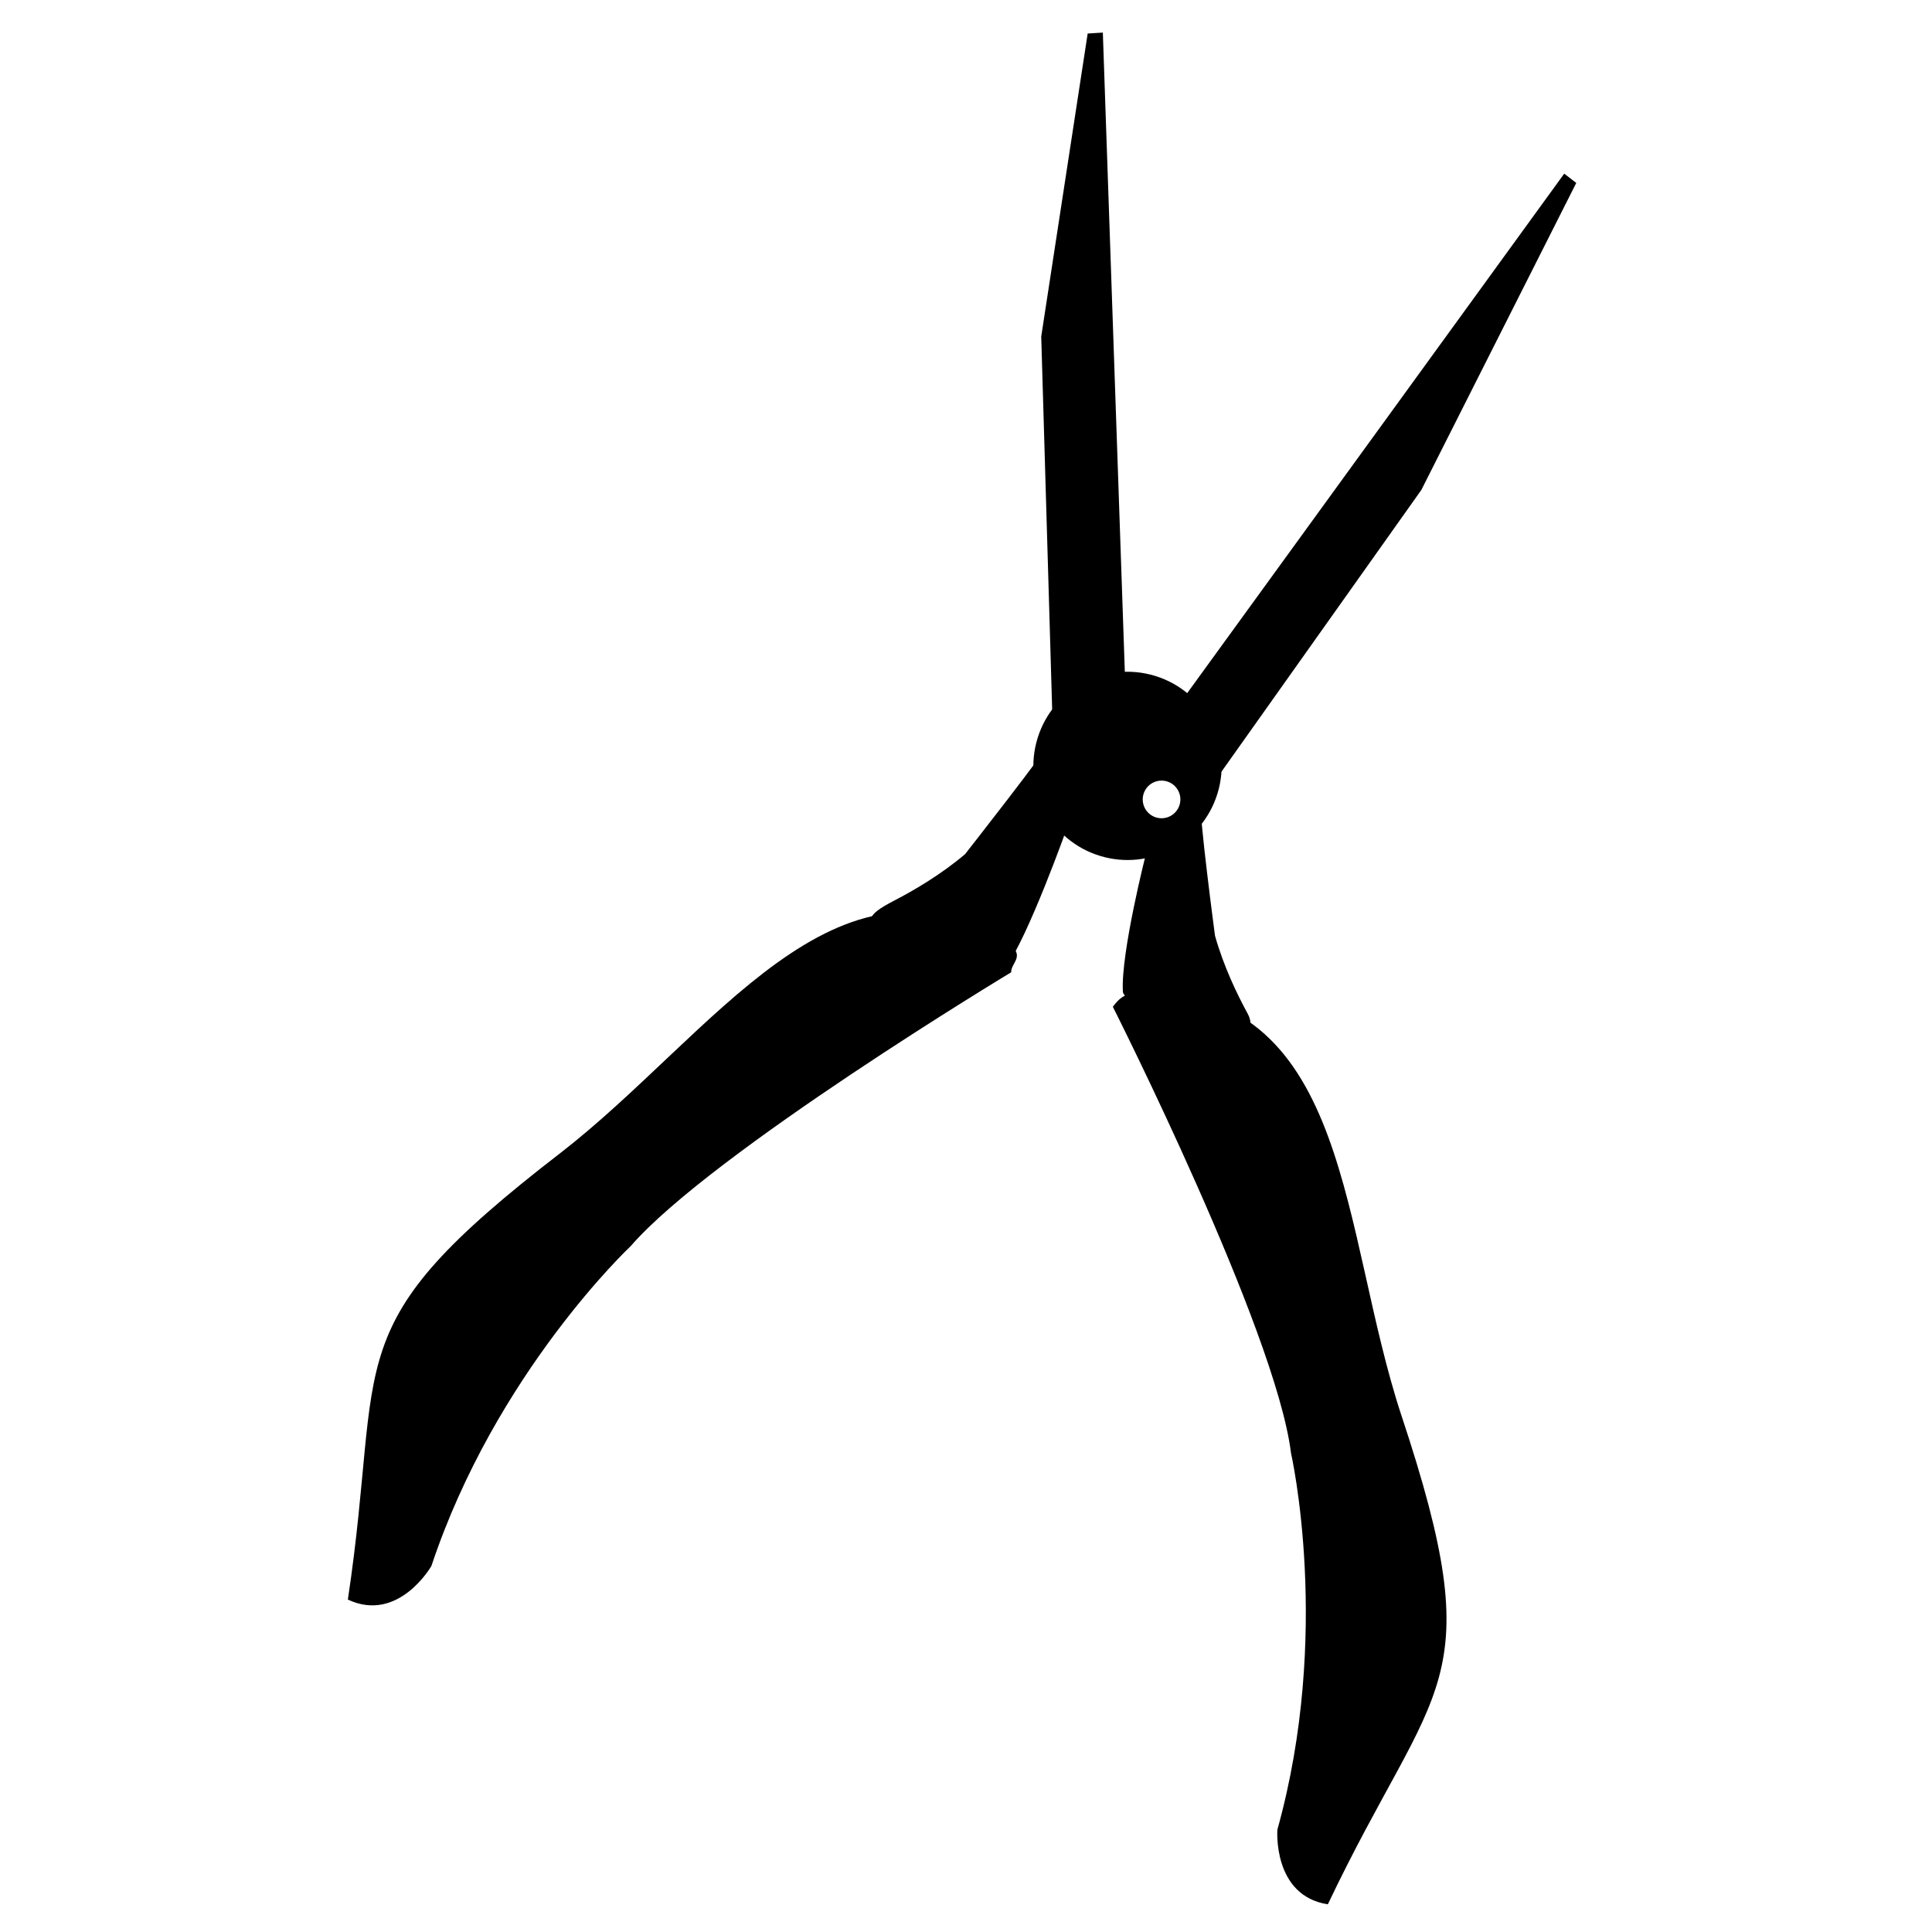 <?xml version="1.0" encoding="UTF-8"?>
<!-- Uploaded to: SVG Repo, www.svgrepo.com, Generator: SVG Repo Mixer Tools -->
<svg fill="#000000" width="800px" height="800px" version="1.1" viewBox="144 144 512 512" xmlns="http://www.w3.org/2000/svg">
 <g>
  <path d="m292.59 449.5c40.496-31.418 72.918-84.293 118.44-55.574 5 3.356 0.82 5.246 0.945 7.738 0 0-79.309 47.777-100.83 72.566 0 0-35.754 33.516-52.812 84.758 0 0-8.684 15.23-22.145 8.918 9.875-65.652-4.035-71.793 56.402-118.41z"/>
  <path d="m515.34 518.96c-16.004-48.688-13.316-110.66-67.113-112.3-6.019-0.012-7.816 2.152-9.312 4.148 0 0 43.234 85.695 47.215 118.28 0 0 10.898 47.777-3.613 99.801 0 0-1.32 17.48 13.371 19.777 28.523-59.949 43.488-57.266 19.453-129.71z"/>
  <path d="m399.75 370.36s22.617-28.781 23.301-31.012c0 0-5.356 15.062 3.922 23.477 0 0-10.48 29.598-16.617 37.809-1.215 2.188-15.469-1.266-15.469-1.266-12.102-10.25-29.352-8.758-13.906-16.703 5.238-2.711 12.402-6.902 18.77-12.305z"/>
  <path d="m465.99 391.98s-4.418-33.141-3.734-35.371c0 0-2.227 12.113-14.621 13.898 0 0-6.566 25.84-6.07 36.078-0.215 2.488 8.711 5.977 9.656 8.199l2.578 3.965c10.852 11.062 25.02 1.656 20.895-6.027-2.832-5.18-6.441-12.68-8.703-20.742z"/>
  <path d="m435.51 370.82c-13.172-4.027-20.586-17.973-16.559-31.145 4.027-13.172 17.969-20.586 31.145-16.559 13.172 4.027 20.586 17.969 16.559 31.141-4.027 13.176-17.973 20.59-31.145 16.562zm14.855-10.191c2.633 0.805 5.422-0.68 6.227-3.312 0.809-2.633-0.676-5.422-3.309-6.231-2.637-0.805-5.426 0.68-6.231 3.312-0.805 2.637 0.676 5.426 3.312 6.231z"/>
  <path d="m423.05 339.34-3.113-106.16 12.309-80.297 4.019-0.25 6.031 175.34-9.332 14.398z"/>
  <path d="m465.08 352.2 55.602-78.375 41.043-81.348-3.191-2.457-103.05 141.99-0.316 17.156z"/>
 </g>
</svg>